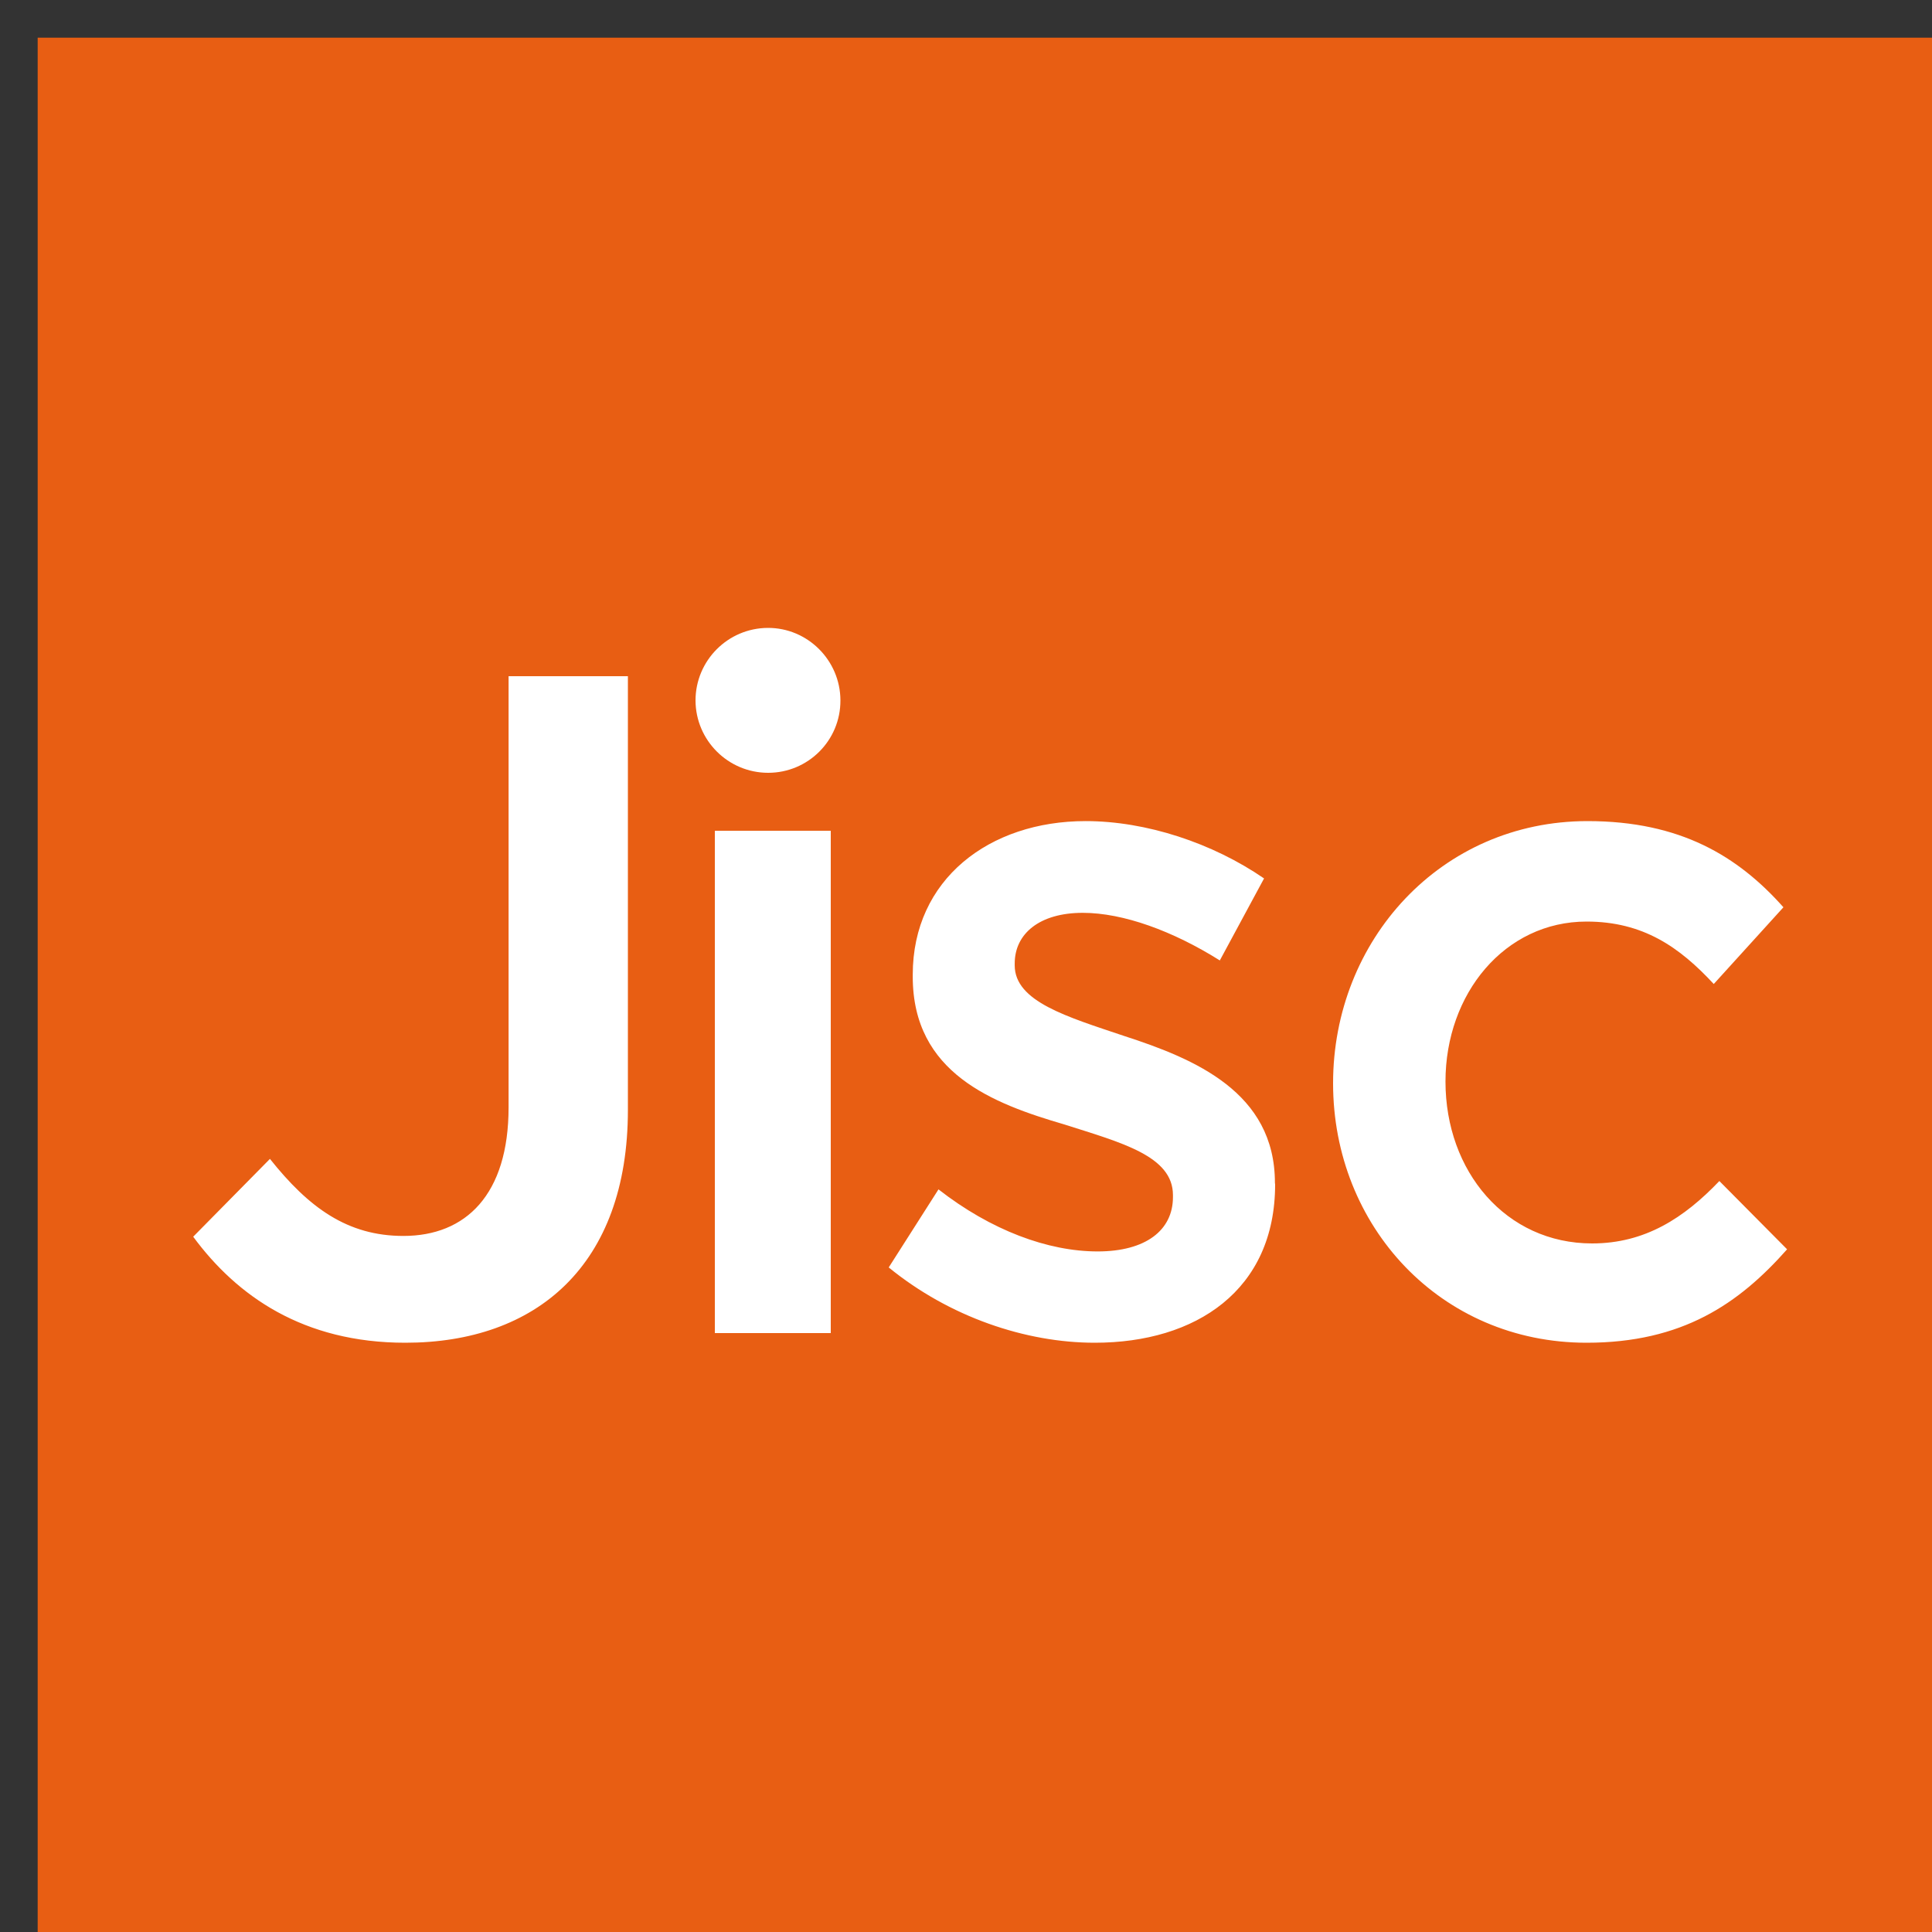 <svg xmlns="http://www.w3.org/2000/svg" width="50" height="50" viewBox="0 0 50 50">
    <rect x="0" y="0" width="50" height="50" fill="#333333" stroke="none"/>
    <g fill="none" fill-rule="evenodd">
        <path fill="#E85E13" d="M0.975 50.975L50.975 50.975 50.975 0.975 0.975 0.975z"/>
        <path fill="#FFF" d="M41.06 34.75c-3.776 0-6.56-3.012-6.56-6.714 0-3.703 2.79-6.786 6.585-6.786 2.406 0 3.895.91 5.07 2.23l-1.803 1.986c-.886-.955-1.828-1.616-3.292-1.616-2.117 0-3.651 1.864-3.651 4.14 0 2.326 1.564 4.19 3.795 4.19 1.37 0 2.381-.66 3.293-1.615l1.753 1.767c-1.25 1.412-2.715 2.418-5.19 2.418zM33 30.652c0 2.737-2.047 4.098-4.667 4.098-1.786 0-3.76-.665-5.333-1.949l1.288-2.02c1.356 1.058 2.831 1.606 4.12 1.606 1.237 0 1.948-.543 1.948-1.407v-.051c0-1.013-1.332-1.356-2.807-1.827-1.855-.542-3.927-1.33-3.927-3.826v-.051c0-2.466 1.978-3.975 4.474-3.975 1.57 0 3.286.568 4.618 1.484l-1.145 2.122c-1.213-.762-2.5-1.232-3.547-1.232-1.12 0-1.761.542-1.761 1.31v.05c0 .937 1.357 1.33 2.832 1.827 1.83.593 3.902 1.458 3.902 3.8l.005.041zM19.88 20c-1.036 0-1.875-.839-1.88-1.87 0-1.036.839-1.875 1.87-1.88 1.031-.005 1.875.839 1.88 1.87v.005c.005 1.036-.834 1.875-1.87 1.875zM18.5 34.5h3v-13h-3v13zm-2.25-5.777c0 4.033-2.377 6.027-5.76 6.027-2.646 0-4.362-1.213-5.49-2.744l1.986-2.014c1.006 1.264 2.006 1.994 3.454 1.994 1.615 0 2.722-1.068 2.722-3.328V17.5h3.088v11.223z"/>
    </g>
</svg>
